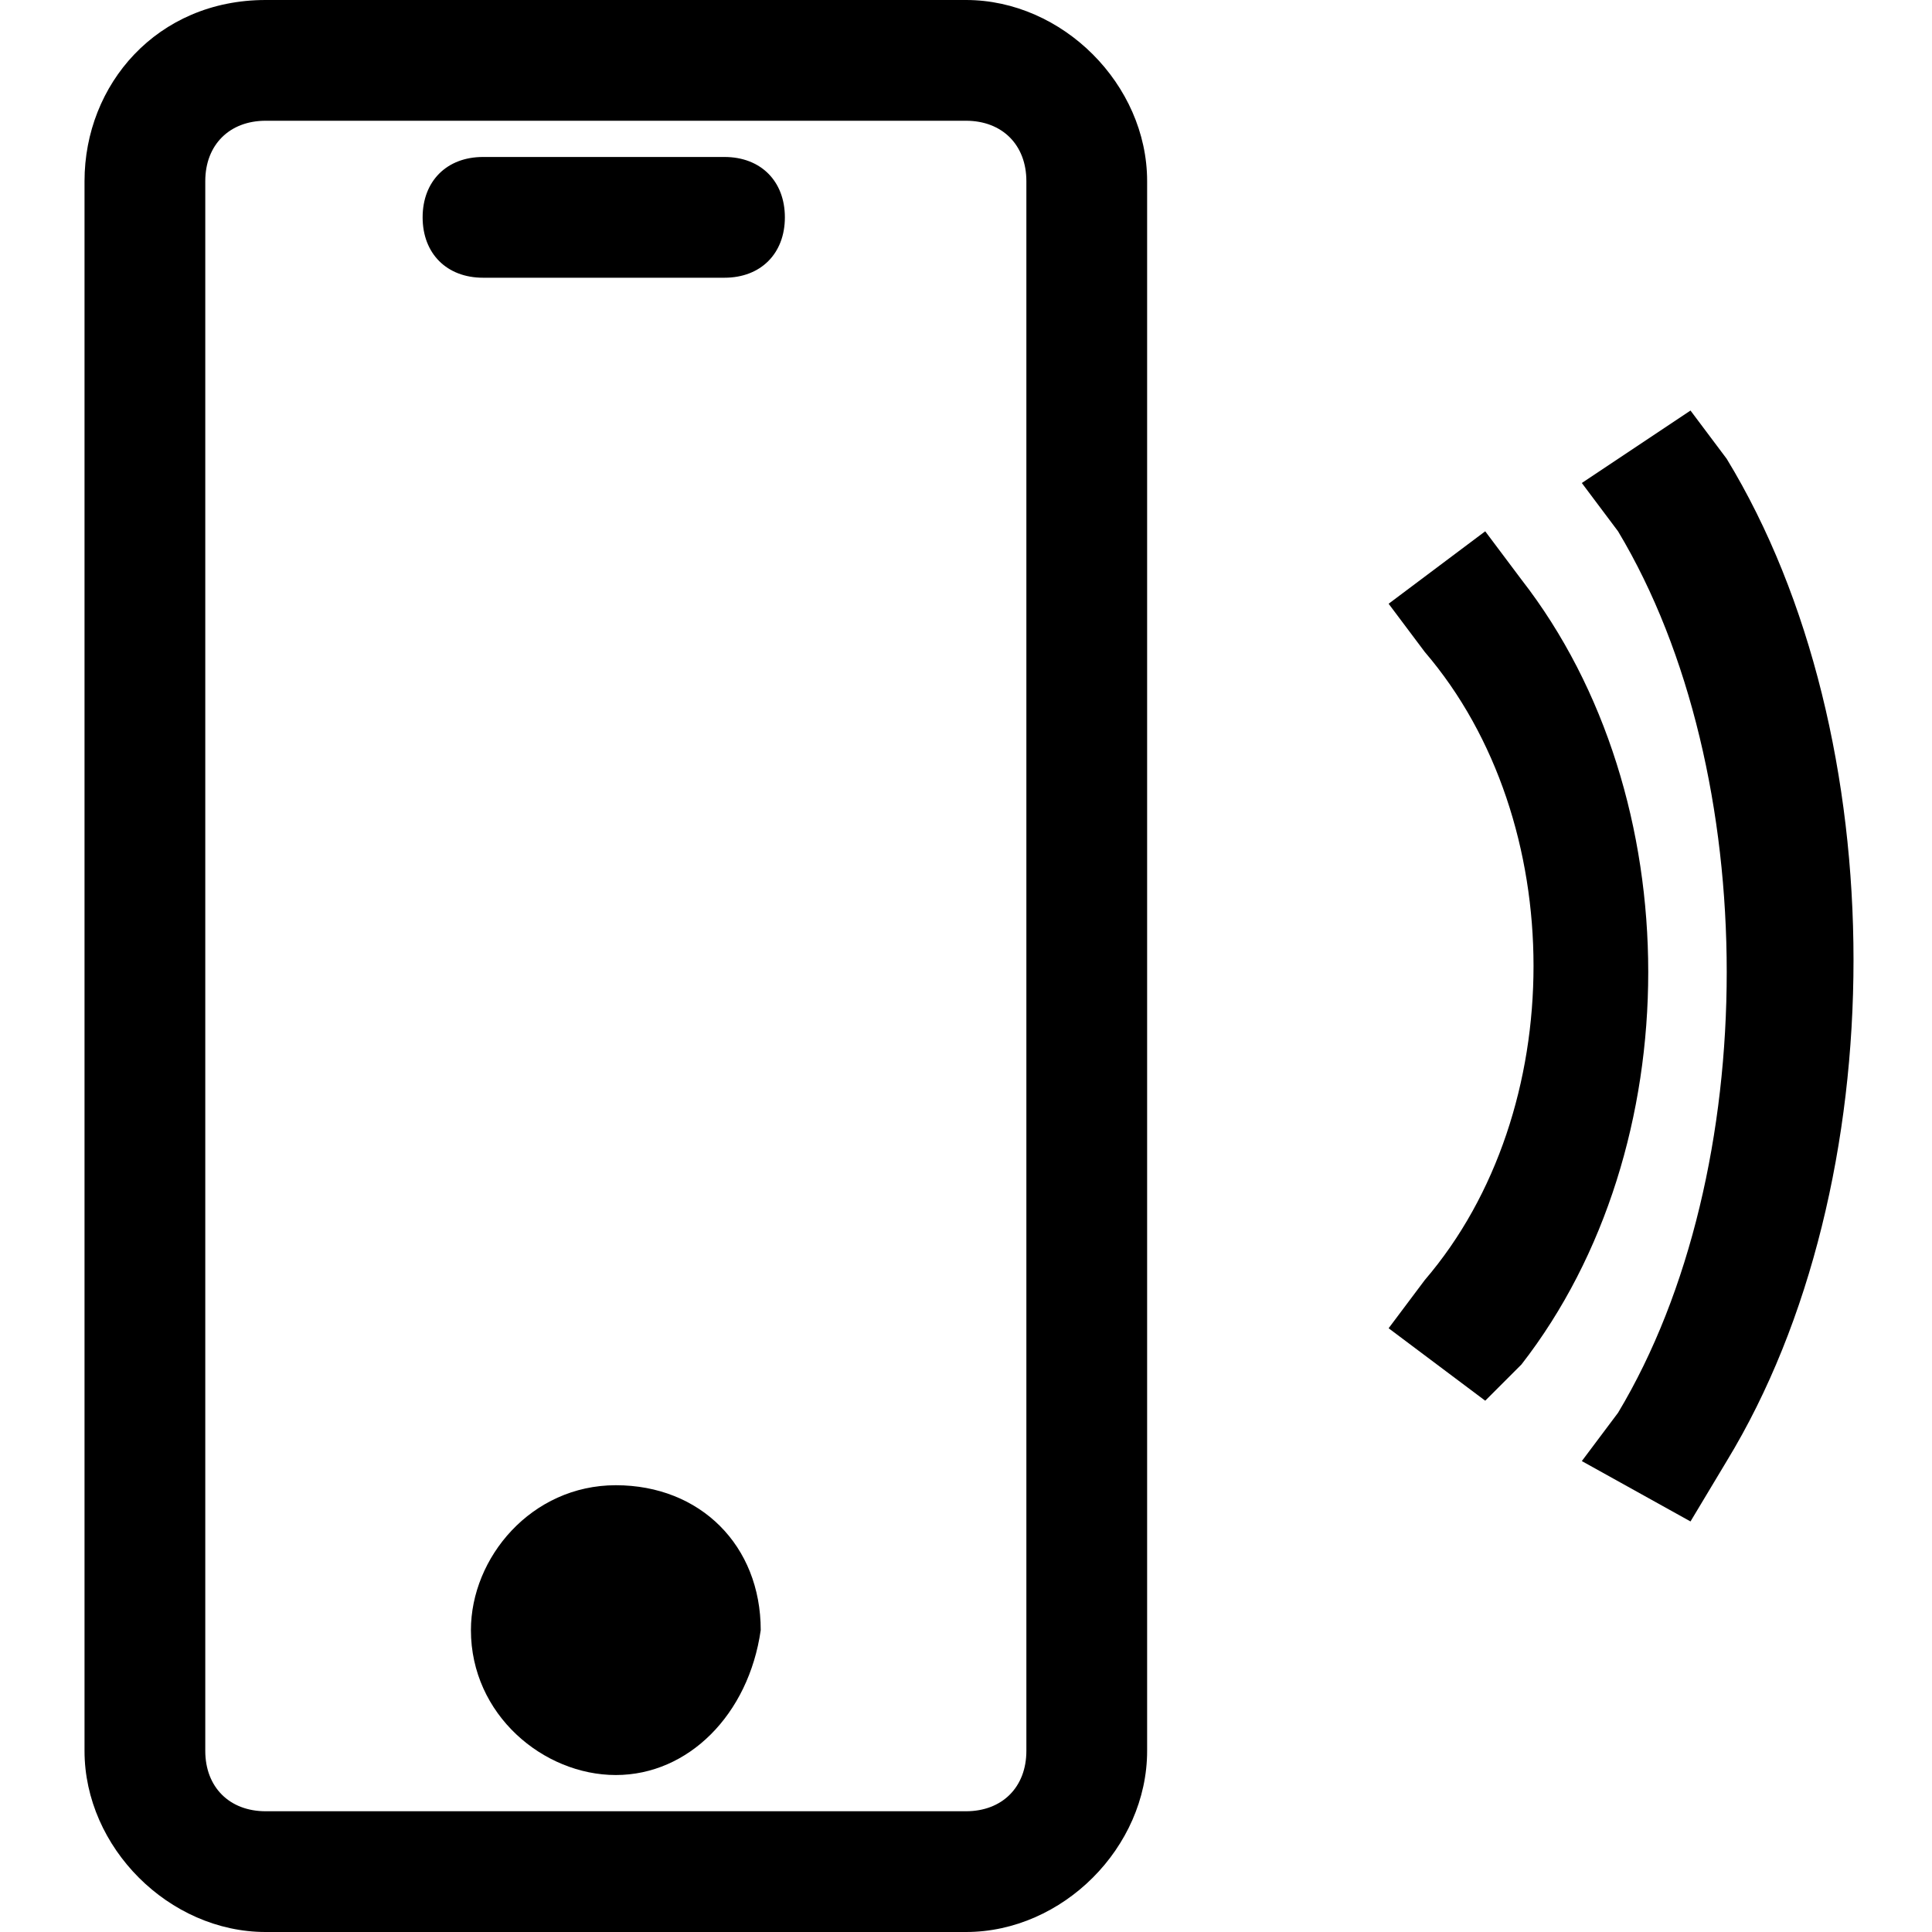 <svg enable-background="new 0 0 16 16" version="1.1" viewBox="0 0 16 16" xml:space="preserve" xmlns="http://www.w3.org/2000/svg">
		<path d="M8,16H2.2c-0.8,0-1.5-0.7-1.5-1.5v-13C0.7,0.7,1.3,0,2.2,0H8c0.8,0,1.5,0.7,1.5,1.5v13C9.5,15.3,8.8,16,8,16z M2.2,1    C1.9,1,1.7,1.2,1.7,1.5v13c0,0.3,0.2,0.5,0.5,0.5H8c0.3,0,0.5-0.2,0.5-0.5v-13C8.5,1.2,8.3,1,8,1H2.2z"/>
		<path d="M6,2.3h-2c-0.3,0-0.5-0.2-0.5-0.5s0.2-0.5,0.5-0.5h2c0.3,0,0.5,0.2,0.5,0.5S6.3,2.3,6,2.3z"/>
		<circle cx="5.1" cy="13.5" r=".7"/>
		<path d="m5.1 14.7c-0.6 0-1.2-0.5-1.2-1.2 0-0.6 0.5-1.2 1.2-1.2s1.2 0.5 1.2 1.2c-0.1 0.7-0.6 1.2-1.2 1.2zm0-1.3c-0.1 0-0.2 0.1-0.2 0.2 0 0.2 0.3 0.2 0.3 0 0-0.1-0.1-0.2-0.1-0.2z"/>
		<path d="M12.3,11.6L11.5,11l0.3-0.4c1.2-1.4,1.2-3.8,0-5.2L11.5,5l0.8-0.6l0.3,0.4c1.4,1.8,1.4,4.7,0,6.5L12.3,11.6z"/>
		<path d="M14,12.6l-0.9-0.5l0.3-0.4c1.2-2,1.2-5.3,0-7.3l-0.3-0.4L14,3.4l0.3,0.4c1.4,2.3,1.4,6,0,8.3L14,12.6z"/>
</svg>